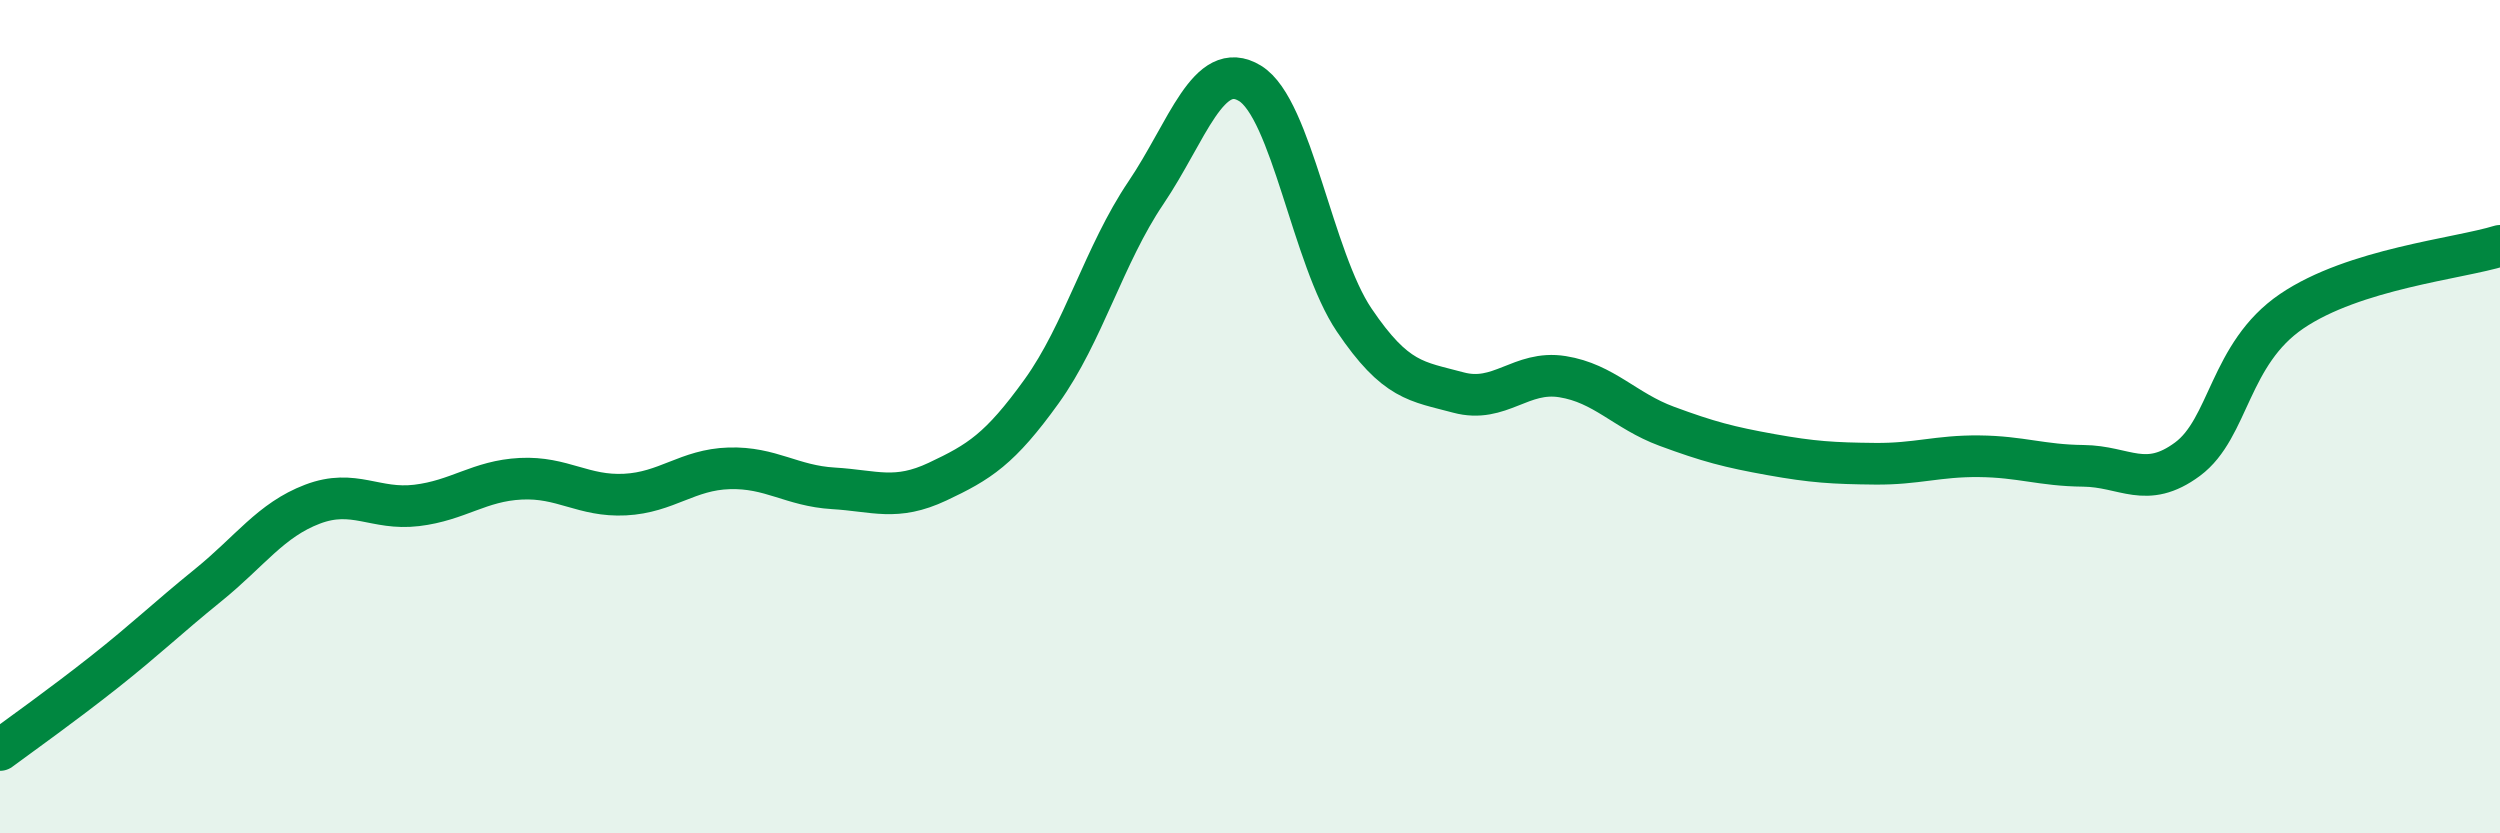 
    <svg width="60" height="20" viewBox="0 0 60 20" xmlns="http://www.w3.org/2000/svg">
      <path
        d="M 0,18 C 0.5,17.63 1.5,16.92 2.5,16.13 C 3.5,15.34 4,14.85 5,14.04 C 6,13.23 6.5,12.48 7.5,12.1 C 8.5,11.72 9,12.25 10,12.13 C 11,12.01 11.5,11.54 12.5,11.49 C 13.5,11.44 14,11.92 15,11.87 C 16,11.82 16.5,11.27 17.5,11.24 C 18.5,11.21 19,11.66 20,11.72 C 21,11.78 21.5,12.03 22.5,11.56 C 23.5,11.09 24,10.78 25,9.39 C 26,8 26.5,6.11 27.5,4.63 C 28.5,3.15 29,1.39 30,2 C 31,2.61 31.5,6.2 32.5,7.68 C 33.5,9.16 34,9.15 35,9.42 C 36,9.69 36.5,8.88 37.5,9.04 C 38.5,9.2 39,9.86 40,10.23 C 41,10.6 41.5,10.73 42.5,10.91 C 43.5,11.09 44,11.12 45,11.13 C 46,11.14 46.5,10.94 47.5,10.95 C 48.5,10.96 49,11.17 50,11.18 C 51,11.19 51.5,11.76 52.5,11.02 C 53.5,10.28 53.5,8.49 55,7.47 C 56.5,6.45 59,6.21 60,5.9L60 20L0 20Z"
        fill="#008740"
        opacity="0.1"
        stroke-linecap="round"
        stroke-linejoin="round"
      />
      <path
        d="M 0,18 C 0.5,17.63 1.5,16.92 2.5,16.13 C 3.5,15.34 4,14.85 5,14.04 C 6,13.23 6.5,12.48 7.5,12.1 C 8.5,11.72 9,12.25 10,12.13 C 11,12.01 11.5,11.54 12.5,11.49 C 13.5,11.44 14,11.92 15,11.87 C 16,11.82 16.5,11.27 17.5,11.24 C 18.5,11.21 19,11.66 20,11.72 C 21,11.78 21.5,12.03 22.5,11.56 C 23.5,11.09 24,10.78 25,9.39 C 26,8 26.5,6.11 27.5,4.63 C 28.5,3.15 29,1.39 30,2 C 31,2.61 31.5,6.2 32.5,7.68 C 33.5,9.16 34,9.15 35,9.42 C 36,9.69 36.5,8.88 37.5,9.04 C 38.5,9.2 39,9.86 40,10.23 C 41,10.6 41.5,10.73 42.5,10.91 C 43.5,11.09 44,11.12 45,11.13 C 46,11.14 46.5,10.94 47.5,10.95 C 48.5,10.96 49,11.17 50,11.18 C 51,11.19 51.5,11.76 52.5,11.02 C 53.5,10.28 53.5,8.49 55,7.47 C 56.5,6.45 59,6.21 60,5.9"
        stroke="#008740"
        stroke-width="1"
        fill="none"
        stroke-linecap="round"
        stroke-linejoin="round"
      />
    </svg>
  
